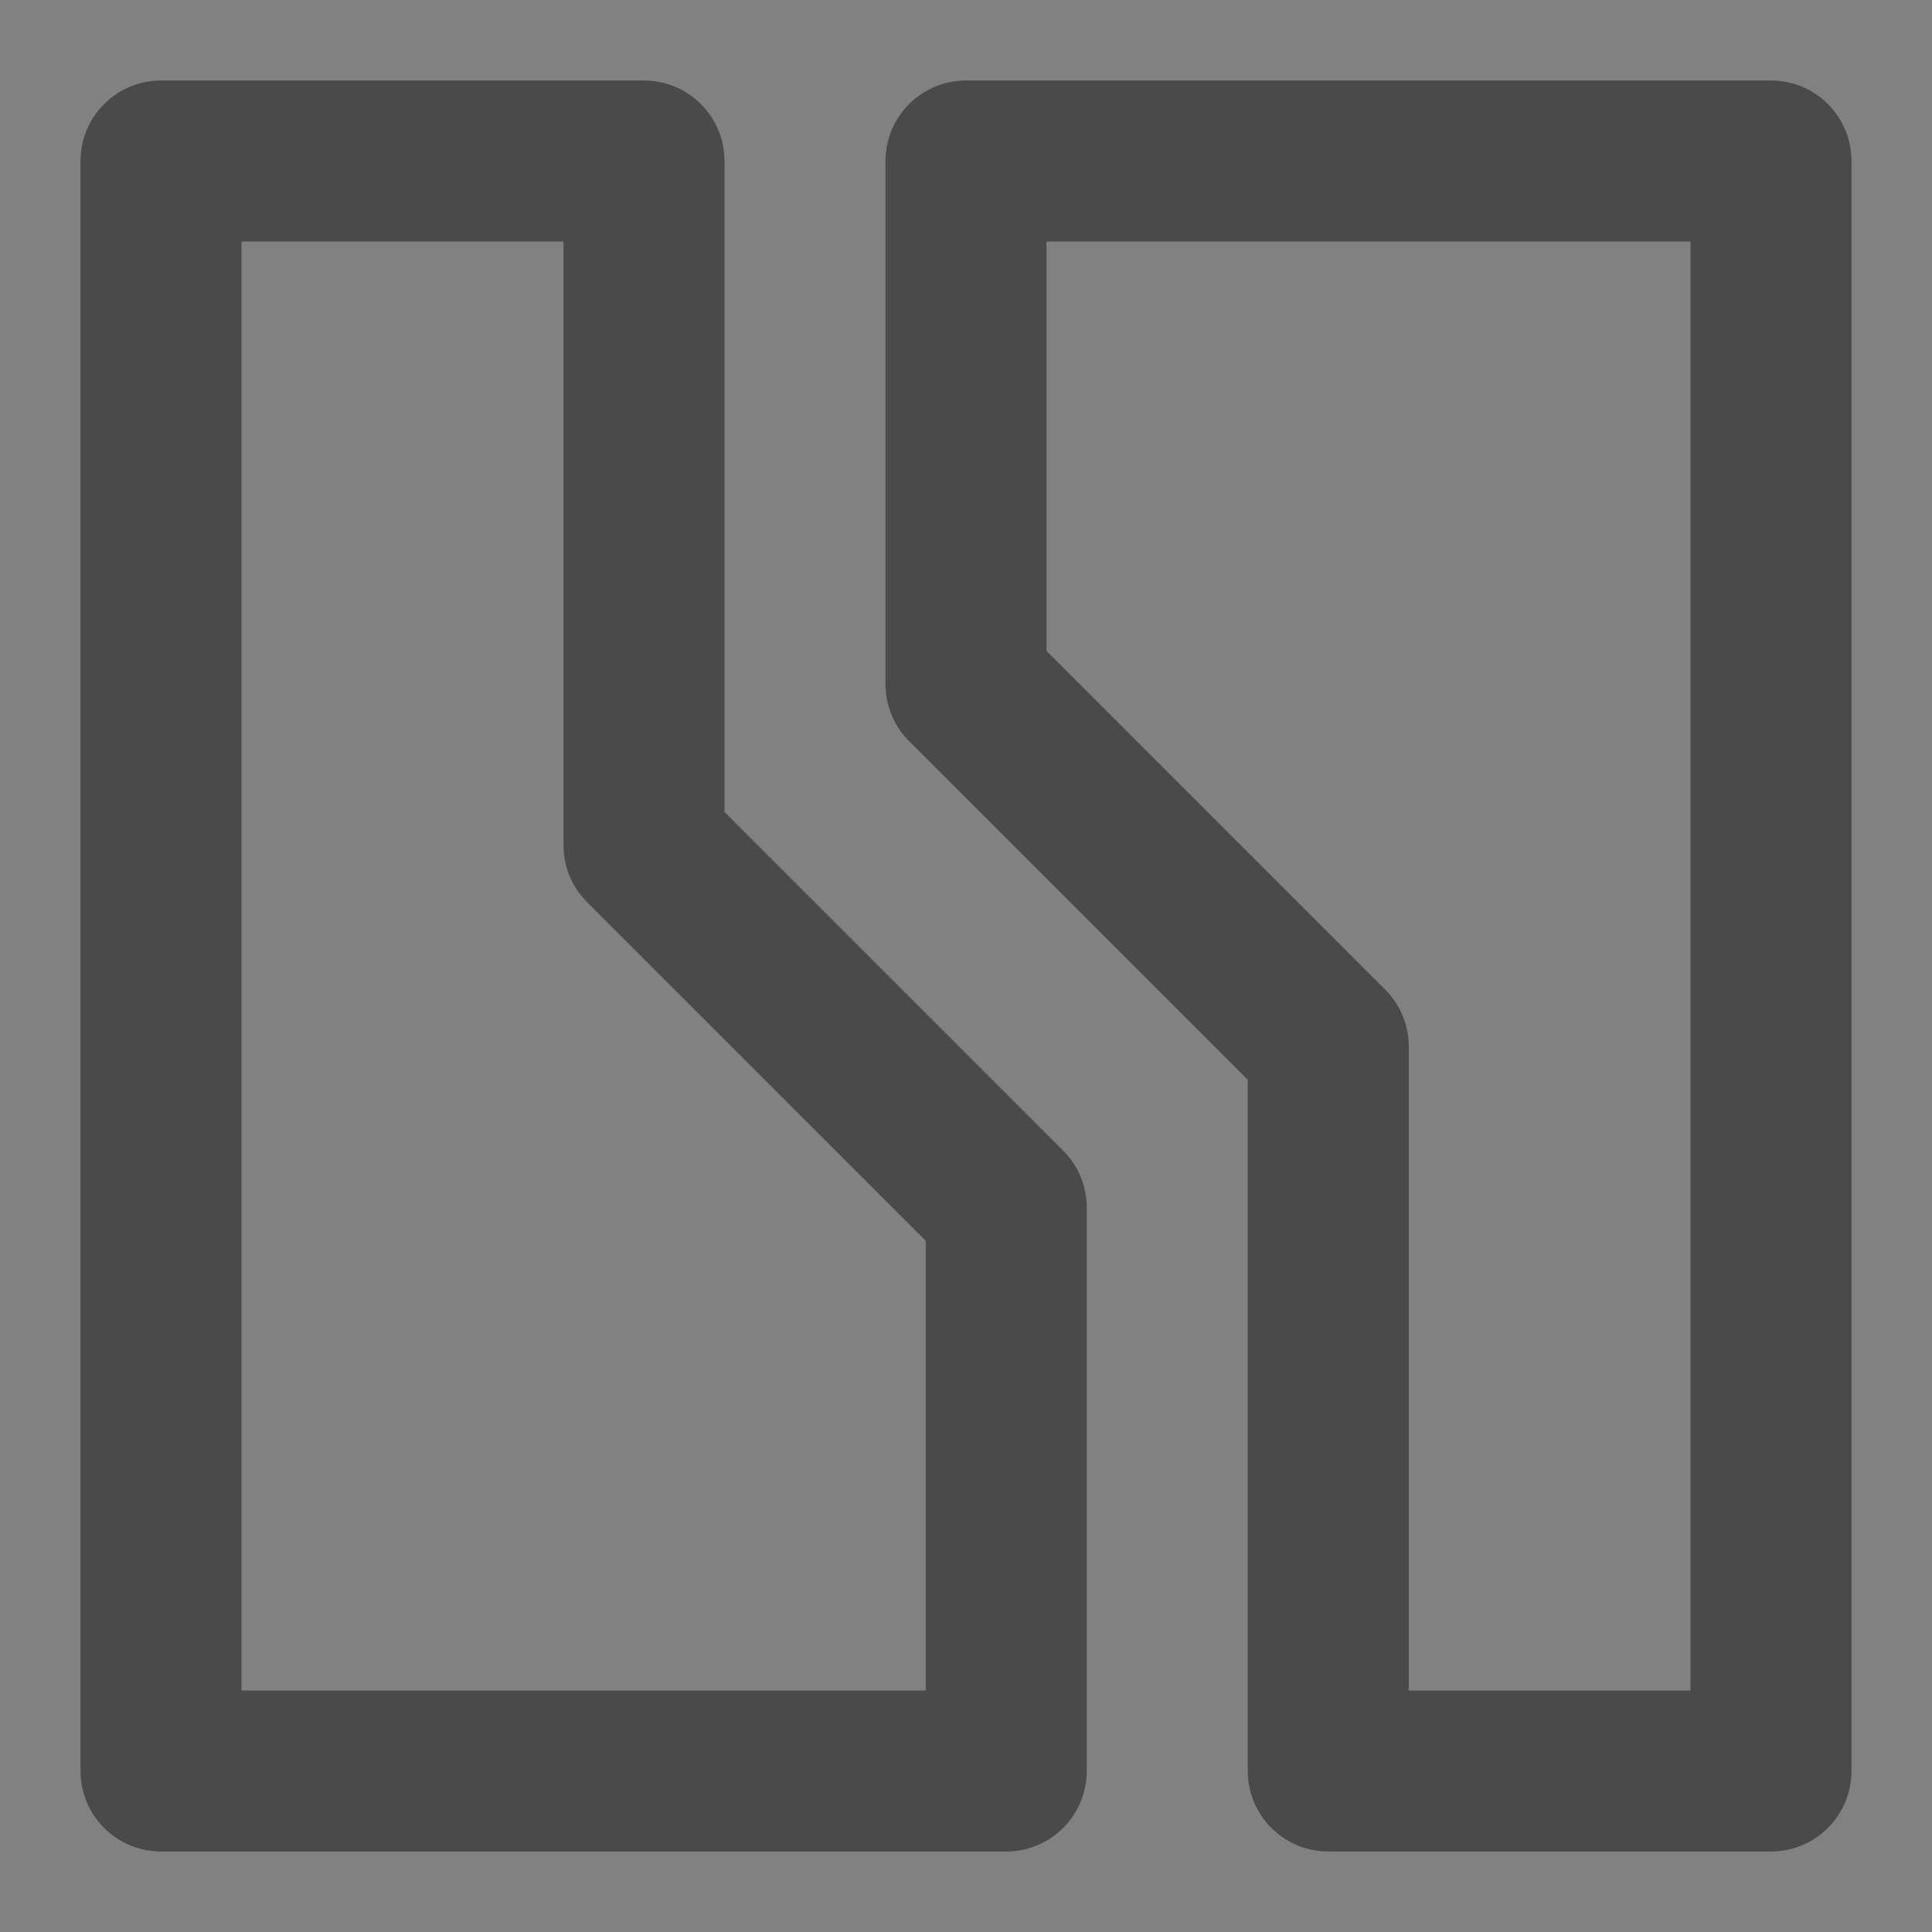 <?xml version="1.0" encoding="UTF-8"?><svg width="24" height="24" viewBox="0 0 48 48" fill="none" xmlns="http://www.w3.org/2000/svg"><rect x="0" y="0" width="48" height="48" fill="#808080" stroke="none"/><rect width="48" height="48" fill="white" fill-opacity="0.01"/><path d="M44 44V4H24V17L33 26V44H44Z" fill="none"/><path d="M4 4V44H25V30L16 21V4H4Z" fill="none"/><path d="M44 44V4H24V17L33 26V44H44Z" stroke="#4a4a4a" stroke-width="4" stroke-linecap="round" stroke-linejoin="round"/><path d="M4 4V44H25V30L16 21V4H4Z" stroke="#4a4a4a" stroke-width="4" stroke-linecap="round" stroke-linejoin="round"/></svg>